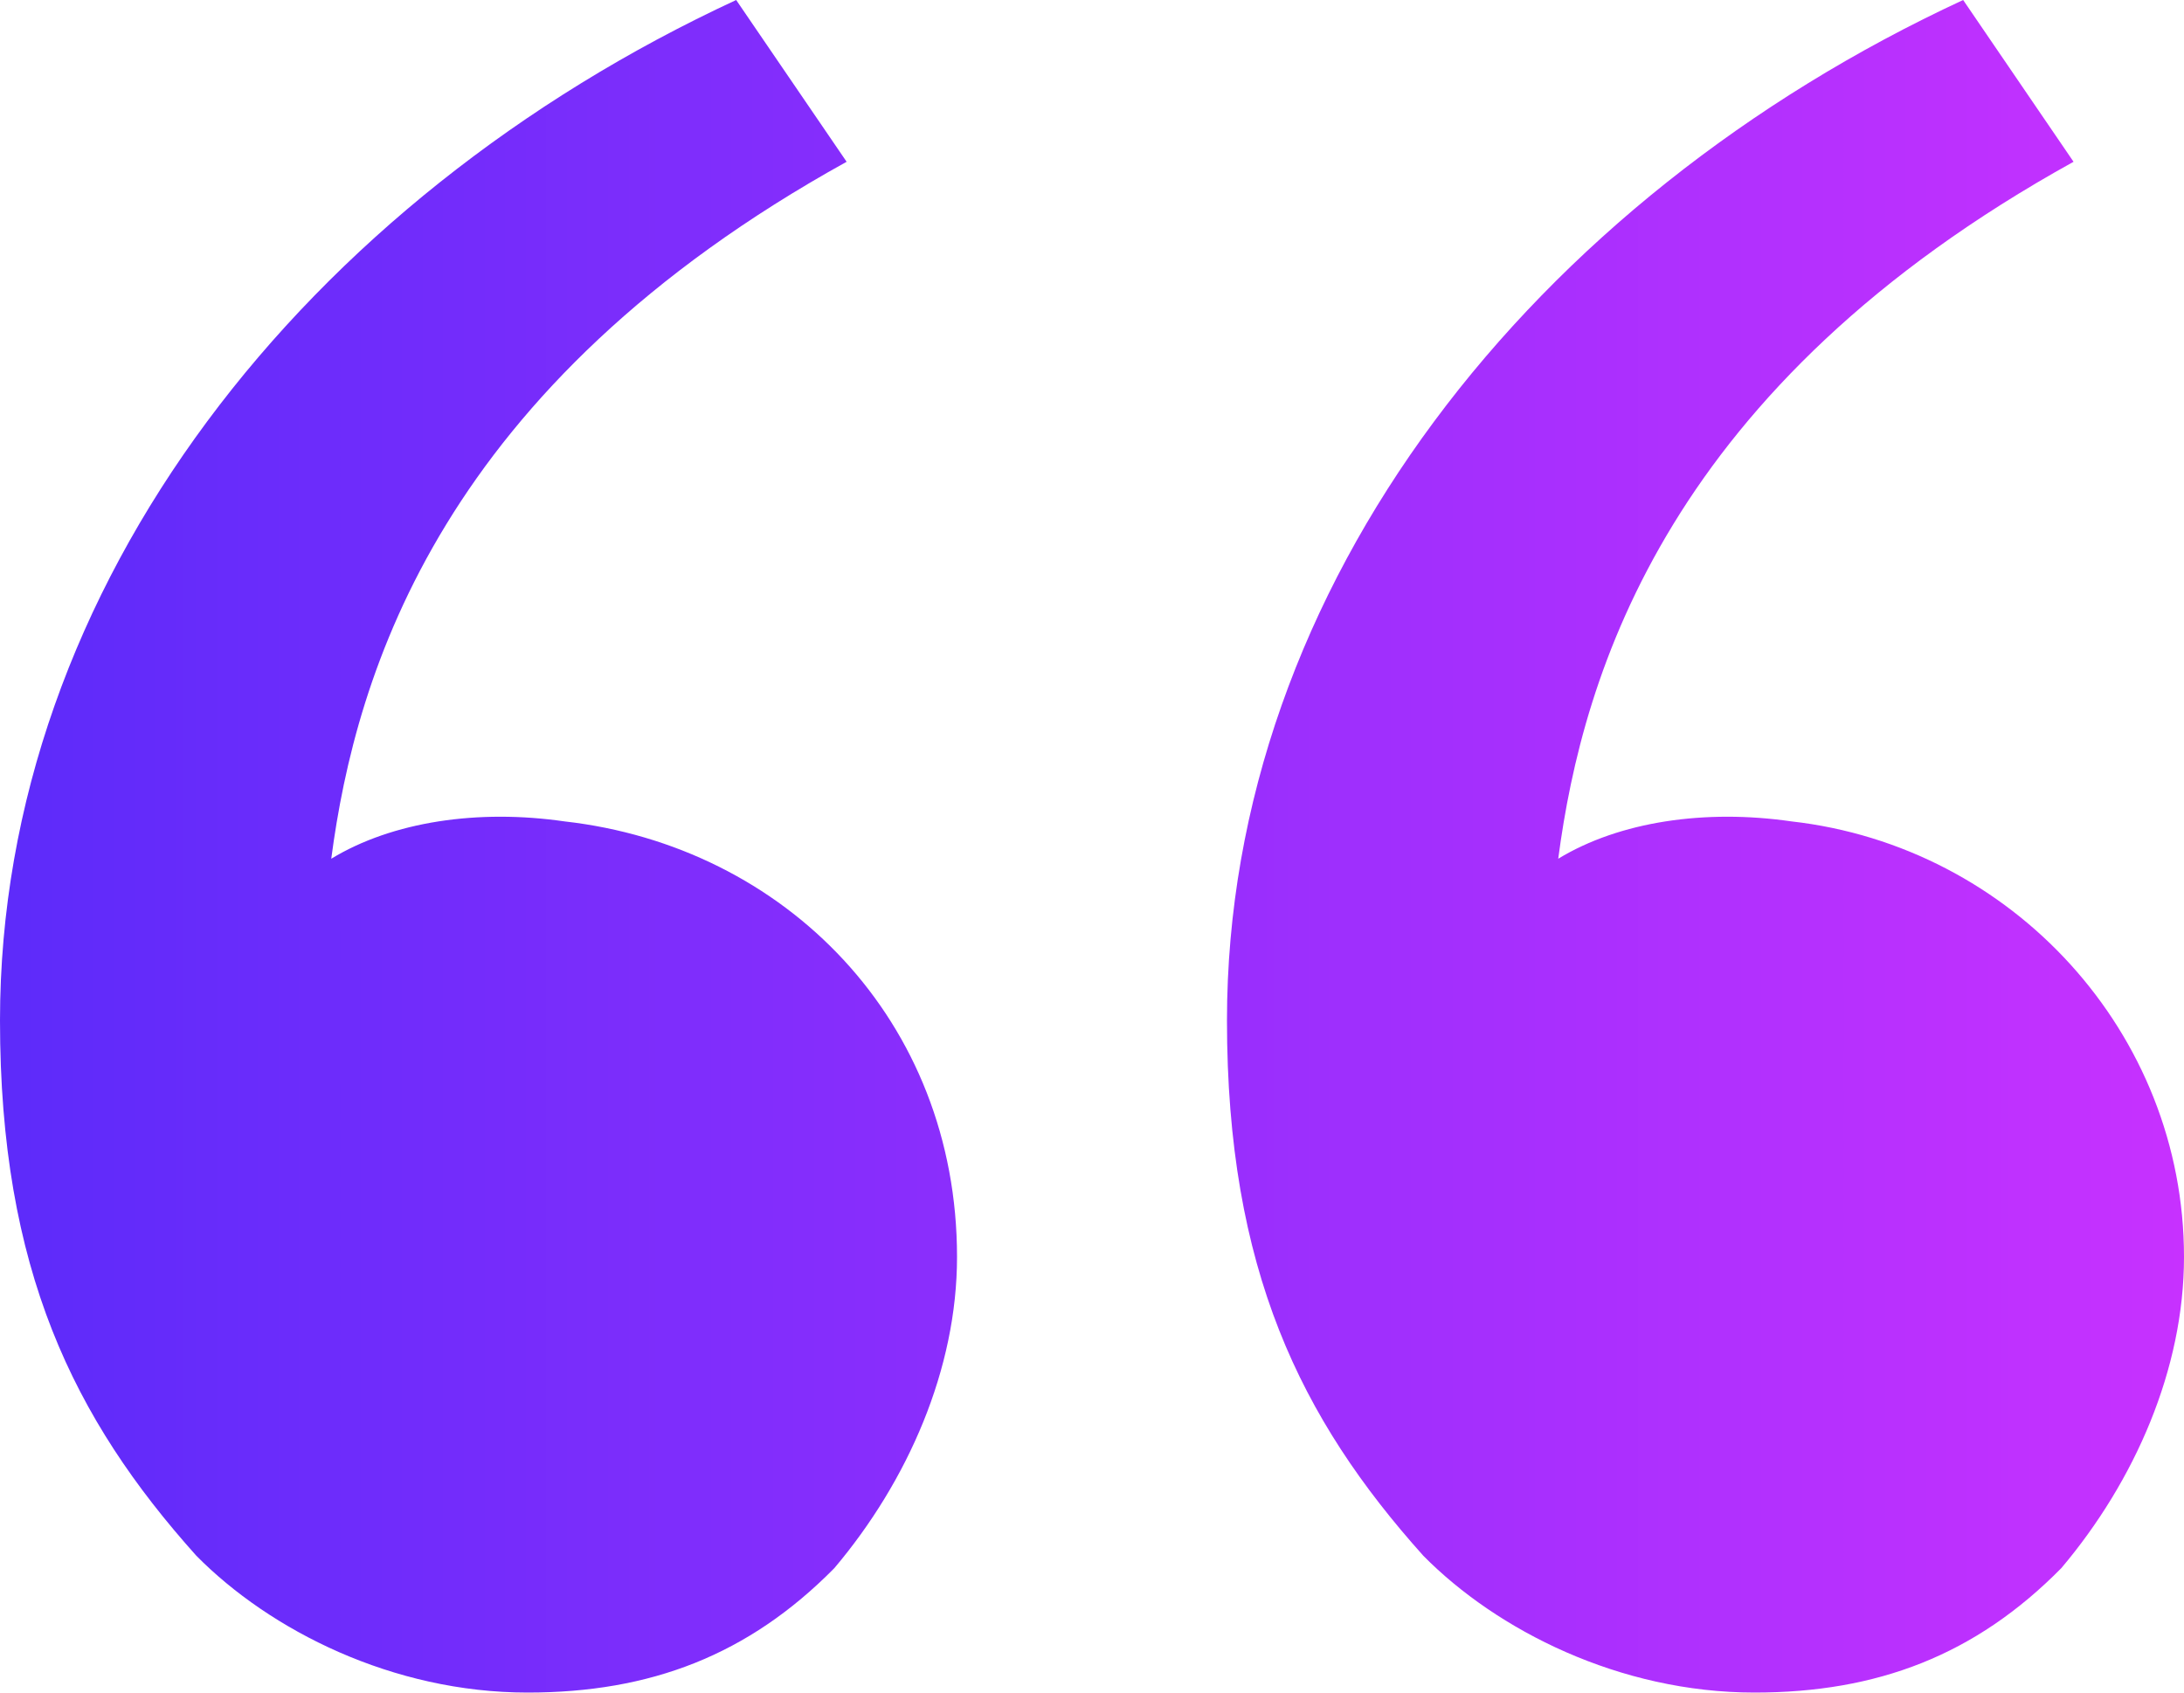 <svg width="40" height="31" viewBox="0 0 40 31" fill="none" xmlns="http://www.w3.org/2000/svg">
<path d="M3.595 28.493C1.348 25.985 -6.95187e-06 23.25 -6.55332e-06 18.691C-5.85587e-06 10.713 5.618 3.647 13.483 1.49652e-06L15.506 2.963C8.09 7.066 6.517 12.309 6.067 15.728C7.191 15.044 8.764 14.816 10.337 15.044C14.382 15.5 17.528 18.691 17.528 23.022C17.528 25.073 16.629 27.125 15.281 28.721C13.708 30.316 11.91 31 9.663 31C7.191 31 4.944 29.86 3.595 28.493ZM26.067 28.493C23.82 25.985 22.472 23.25 22.472 18.691C22.472 10.713 28.09 3.647 35.955 3.46108e-06L37.977 2.963C30.562 7.066 28.989 12.309 28.539 15.728C29.663 15.044 31.236 14.816 32.809 15.044C36.854 15.5 40 18.919 40 23.022C40 25.073 39.101 27.125 37.753 28.721C36.18 30.316 34.382 31 32.135 31C29.663 31 27.416 29.86 26.067 28.493Z" fill="url(#paint0_linear_30_145)"/>
<defs>
<linearGradient id="paint0_linear_30_145" x1="40" y1="15.5" x2="-2.45964e-06" y2="15.5" gradientUnits="userSpaceOnUse">
<stop stop-color="#C731FF"/>
<stop offset="1" stop-color="#5D2BFA"/>
</linearGradient>
</defs>
</svg>
